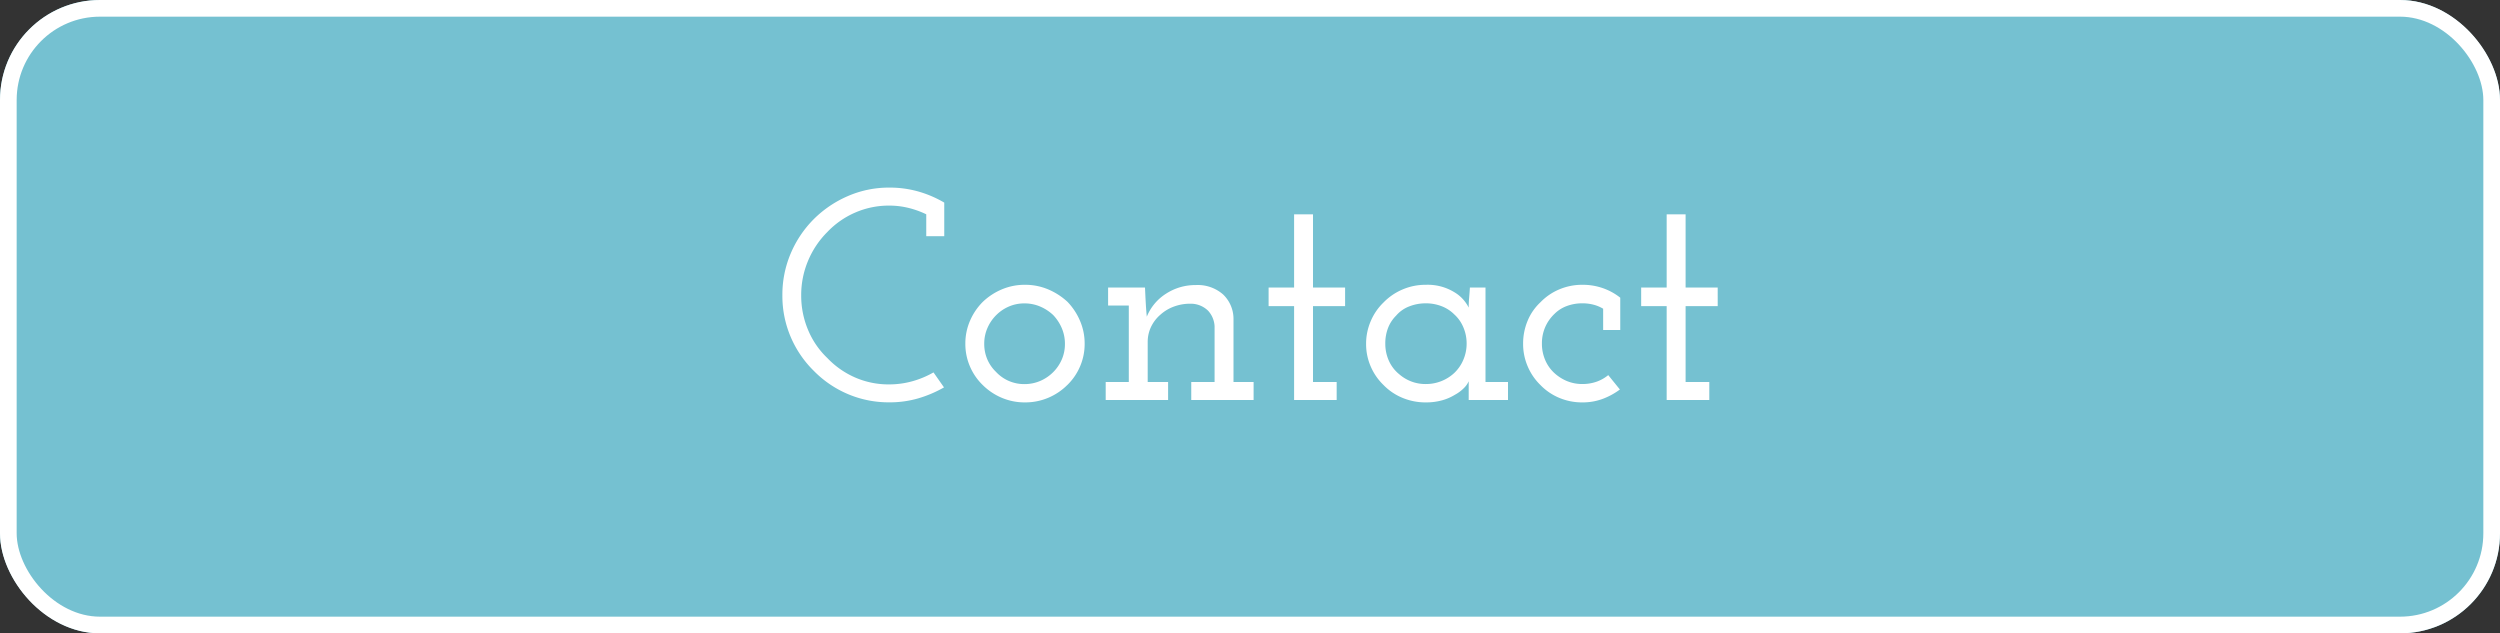<svg xmlns="http://www.w3.org/2000/svg" width="150" height="38" viewBox="0 0 150 38">
  <rect x="0" y="0" width="150" height="38" fill="#333333" stroke="none"/>
  <g id="グループ_36302" data-name="グループ 36302" transform="translate(-1684 -30)">
    <g id="長方形_25450" data-name="長方形 25450" transform="translate(1684 30)" fill="#75c1d1" stroke="#fff" stroke-width="1">
      <rect width="150" height="38" rx="6" stroke="none"/>
      <rect x="0.5" y="0.5" width="149" height="37" rx="5.5" fill="none"/>
    </g>
    <path id="パス_56563" data-name="パス 56563" d="M-18.36-.756l-.63-.9a5.509,5.509,0,0,1-1.269.531,5.149,5.149,0,0,1-1.4.189,5,5,0,0,1-2.052-.423A5.13,5.13,0,0,1-25.362-2.52,4.947,4.947,0,0,1-26.514-4.2a5.292,5.292,0,0,1-.414-2.079,5.292,5.292,0,0,1,.414-2.079,5.344,5.344,0,0,1,1.152-1.719A5.1,5.1,0,0,1-23.7-11.241a5.068,5.068,0,0,1,2.061-.423,4.805,4.805,0,0,1,1.134.135,5.4,5.4,0,0,1,1.08.387v1.314h1.08v-2.016A6.73,6.73,0,0,0-19.9-12.51a6.3,6.3,0,0,0-1.737-.234,6.162,6.162,0,0,0-2.5.513,6.584,6.584,0,0,0-2.034,1.377,6.493,6.493,0,0,0-1.386,2.061,6.321,6.321,0,0,0-.5,2.511,6.256,6.256,0,0,0,.5,2.5,6.31,6.31,0,0,0,1.386,2.034A6.31,6.31,0,0,0-24.138-.36a6.256,6.256,0,0,0,2.5.5A6.076,6.076,0,0,0-19.9-.1,7.162,7.162,0,0,0-18.36-.756Zm7.4-.144A3.418,3.418,0,0,0-10.2-2.007a3.4,3.4,0,0,0,.279-1.377A3.423,3.423,0,0,0-10.2-4.752a3.764,3.764,0,0,0-.747-1.134A3.972,3.972,0,0,0-12.1-6.633a3.532,3.532,0,0,0-1.4-.279,3.512,3.512,0,0,0-1.4.279,3.764,3.764,0,0,0-1.134.747A3.6,3.6,0,0,0-16.8-4.752a3.423,3.423,0,0,0-.279,1.368A3.4,3.4,0,0,0-16.8-2.007,3.418,3.418,0,0,0-16.038-.9,3.6,3.6,0,0,0-14.9-.135a3.512,3.512,0,0,0,1.4.279,3.532,3.532,0,0,0,1.4-.279A3.574,3.574,0,0,0-10.962-.9Zm-4.266-.774a2.3,2.3,0,0,1-.531-.756,2.355,2.355,0,0,1-.189-.954,2.329,2.329,0,0,1,.189-.927,2.479,2.479,0,0,1,.531-.783,2.443,2.443,0,0,1,.756-.513,2.309,2.309,0,0,1,.936-.189,2.373,2.373,0,0,1,.945.189,2.642,2.642,0,0,1,.783.513,2.642,2.642,0,0,1,.513.783,2.373,2.373,0,0,1,.189.945,2.309,2.309,0,0,1-.189.936,2.443,2.443,0,0,1-.513.756,2.479,2.479,0,0,1-.783.531,2.373,2.373,0,0,1-.945.189,2.309,2.309,0,0,1-.936-.189A2.3,2.3,0,0,1-15.228-1.674ZM-4.914,0V-1.08H-6.138V-3.474A2.08,2.08,0,0,1-5.931-4.4a2.238,2.238,0,0,1,.567-.729,2.492,2.492,0,0,1,.8-.477,2.787,2.787,0,0,1,.981-.171,1.481,1.481,0,0,1,1.071.423,1.487,1.487,0,0,1,.387.927V-1.08h-1.4V0H.216V-1.08H-.99v-3.8a2.026,2.026,0,0,0-.63-1.458,2.3,2.3,0,0,0-1.638-.558,3.22,3.22,0,0,0-1.773.513A2.949,2.949,0,0,0-6.192-5q-.036-.378-.054-.675t-.036-.675l-.018-.4H-8.514v1.08h1.242v4.59H-8.658V0ZM5.2,0V-1.08H3.78V-5.634H5.706V-6.75H3.78v-4.392H2.646V-6.75H1.116v1.116h1.53V0ZM15.48,0V-1.08H14.13V-6.75h-.936q-.018.306-.045.612t-.027.594a2.221,2.221,0,0,0-.882-.936,3.053,3.053,0,0,0-1.692-.432,3.48,3.48,0,0,0-1.413.288A3.483,3.483,0,0,0,8.01-5.85a3.393,3.393,0,0,0-.765,1.116,3.423,3.423,0,0,0-.279,1.368,3.359,3.359,0,0,0,.279,1.359A3.418,3.418,0,0,0,8.01-.9a3.369,3.369,0,0,0,1.125.765,3.577,3.577,0,0,0,1.413.279,3.566,3.566,0,0,0,.981-.126,3,3,0,0,0,.783-.342,2.226,2.226,0,0,0,.531-.4,1.3,1.3,0,0,0,.279-.4V0ZM10.548-5.8a2.591,2.591,0,0,1,.945.171,2.186,2.186,0,0,1,.765.495,2.154,2.154,0,0,1,.54.765,2.45,2.45,0,0,1,.2.981,2.45,2.45,0,0,1-.2.981,2.341,2.341,0,0,1-.54.783,2.449,2.449,0,0,1-.765.486,2.476,2.476,0,0,1-.945.18,2.378,2.378,0,0,1-.891-.162,2.425,2.425,0,0,1-.711-.432,2.183,2.183,0,0,1-.612-.8,2.479,2.479,0,0,1-.216-1.035,2.571,2.571,0,0,1,.162-.927,2.116,2.116,0,0,1,.486-.747,1.959,1.959,0,0,1,.774-.549A2.666,2.666,0,0,1,10.548-5.8ZM22.194-.63l-.7-.864a2.273,2.273,0,0,1-.711.4,2.524,2.524,0,0,1-.837.135A2.373,2.373,0,0,1,19-1.143a2.585,2.585,0,0,1-.765-.5,2.256,2.256,0,0,1-.531-.774,2.484,2.484,0,0,1-.189-.972,2.431,2.431,0,0,1,.2-.99,2.436,2.436,0,0,1,.558-.792,2.042,2.042,0,0,1,.738-.468,2.645,2.645,0,0,1,.936-.162,2.628,2.628,0,0,1,.657.081,2.191,2.191,0,0,1,.585.243v1.278h1.026V-6.138a3.55,3.55,0,0,0-1.026-.567,3.646,3.646,0,0,0-1.242-.207,3.512,3.512,0,0,0-1.4.279,3.393,3.393,0,0,0-1.116.765,3.165,3.165,0,0,0-.774,1.116,3.521,3.521,0,0,0-.27,1.368,3.4,3.4,0,0,0,.279,1.377A3.418,3.418,0,0,0,17.424-.9a3.393,3.393,0,0,0,1.116.765,3.512,3.512,0,0,0,1.4.279A3.44,3.44,0,0,0,21.15-.063,4.2,4.2,0,0,0,22.194-.63ZM27.558,0V-1.08H26.136V-5.634h1.926V-6.75H26.136v-4.392H25V-6.75h-1.53v1.116H25V0Z" transform="translate(1759 54)" fill="#fff"/>
  </g>
</svg>
